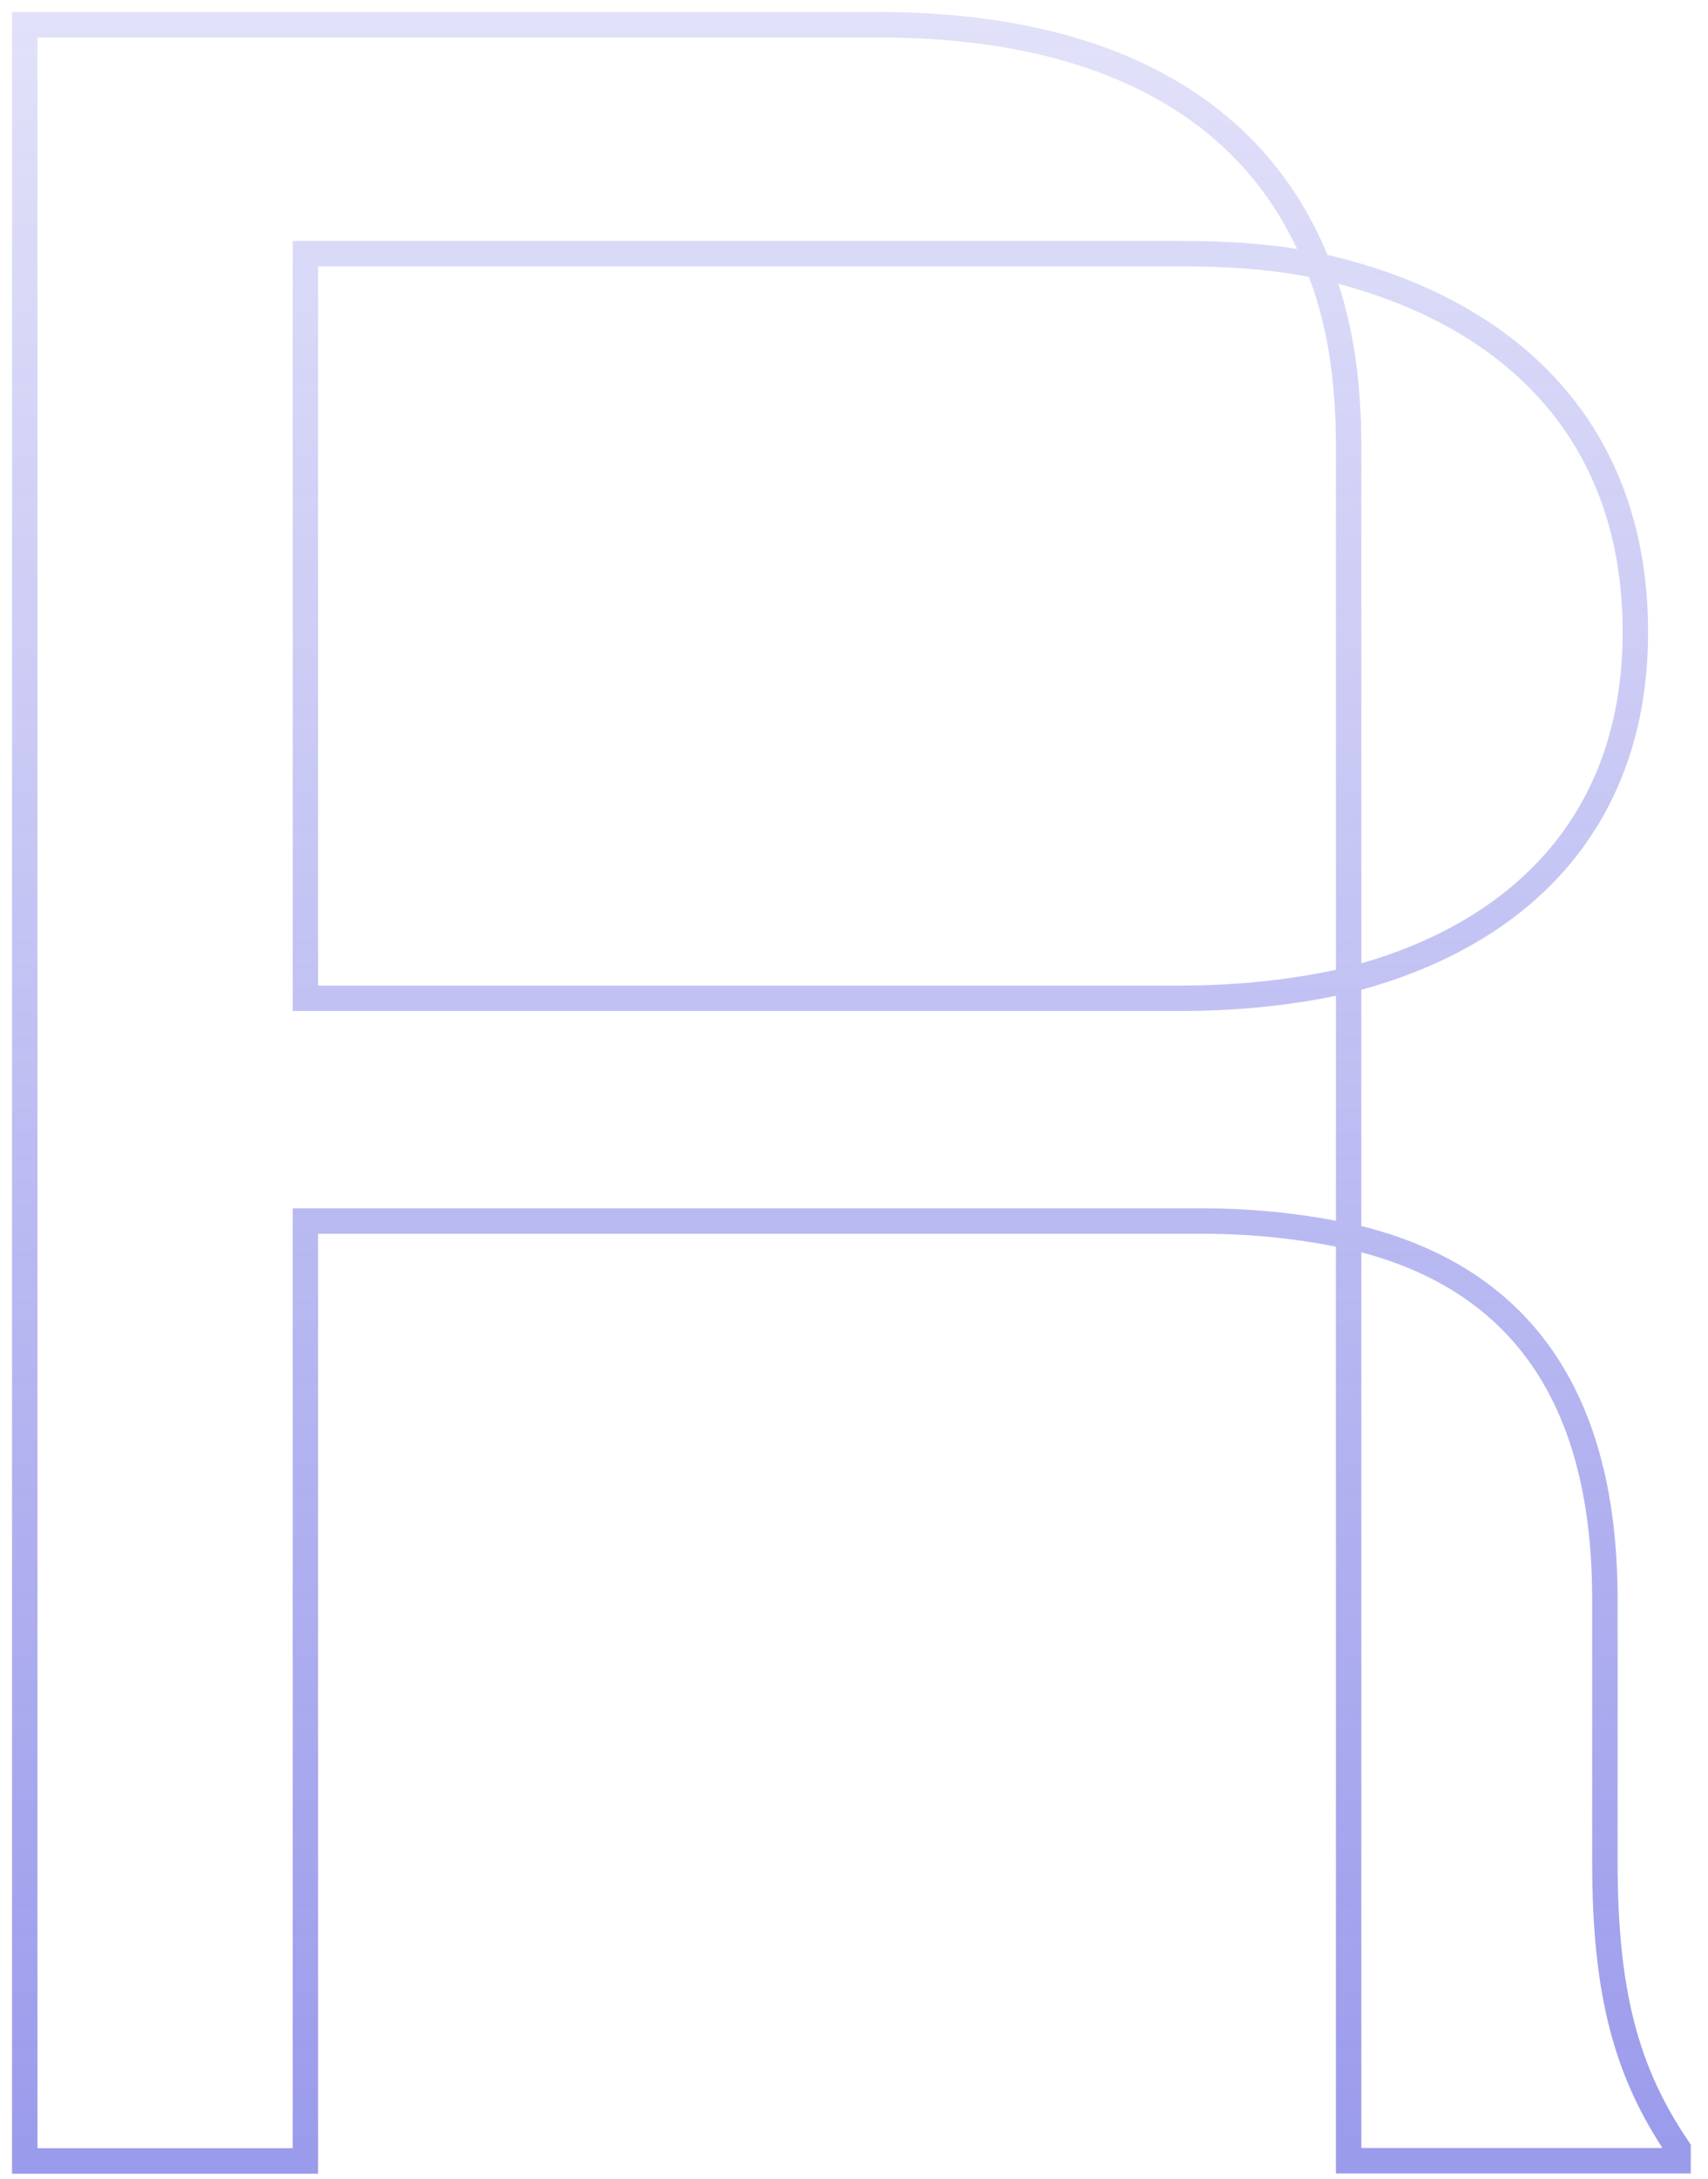 <?xml version="1.0" encoding="utf-8"?>
<svg xmlns="http://www.w3.org/2000/svg" fill="none" height="100%" overflow="visible" preserveAspectRatio="none" style="display: block;" viewBox="0 0 69 88" width="100%">
<path d="M53.25 10.735C50.785 4.45 44.747 1 35.505 1H1V87.261H12.337V49.306H48.567C50.785 49.306 52.757 49.553 54.482 49.923V39.571M53.25 10.735C51.525 10.366 49.676 10.242 47.704 10.242H12.337V40.311H47.704C50.046 40.311 52.387 40.064 54.482 39.571M53.25 10.735C54.112 12.83 54.482 15.295 54.482 18.006V39.571M53.25 10.735C60.52 12.337 66.066 17.02 66.066 25.523C66.066 33.286 61.26 37.846 54.482 39.571M54.482 49.912C61.013 51.391 64.834 55.951 64.834 64.577V75.175C64.834 80.474 65.696 83.678 67.791 86.758V87.251H54.482V49.912Z" id="Vector" stroke="url(#paint0_linear_0_15180)" stroke-opacity="0.5" stroke-width="1.027"/>
<defs>
<linearGradient gradientUnits="userSpaceOnUse" id="paint0_linear_0_15180" x1="34.395" x2="34.395" y1="1" y2="87.261">
<stop stop-color="#3737D9" stop-opacity="0.3"/>
<stop offset="1" stop-color="#3737D9"/>
</linearGradient>
</defs>
</svg>